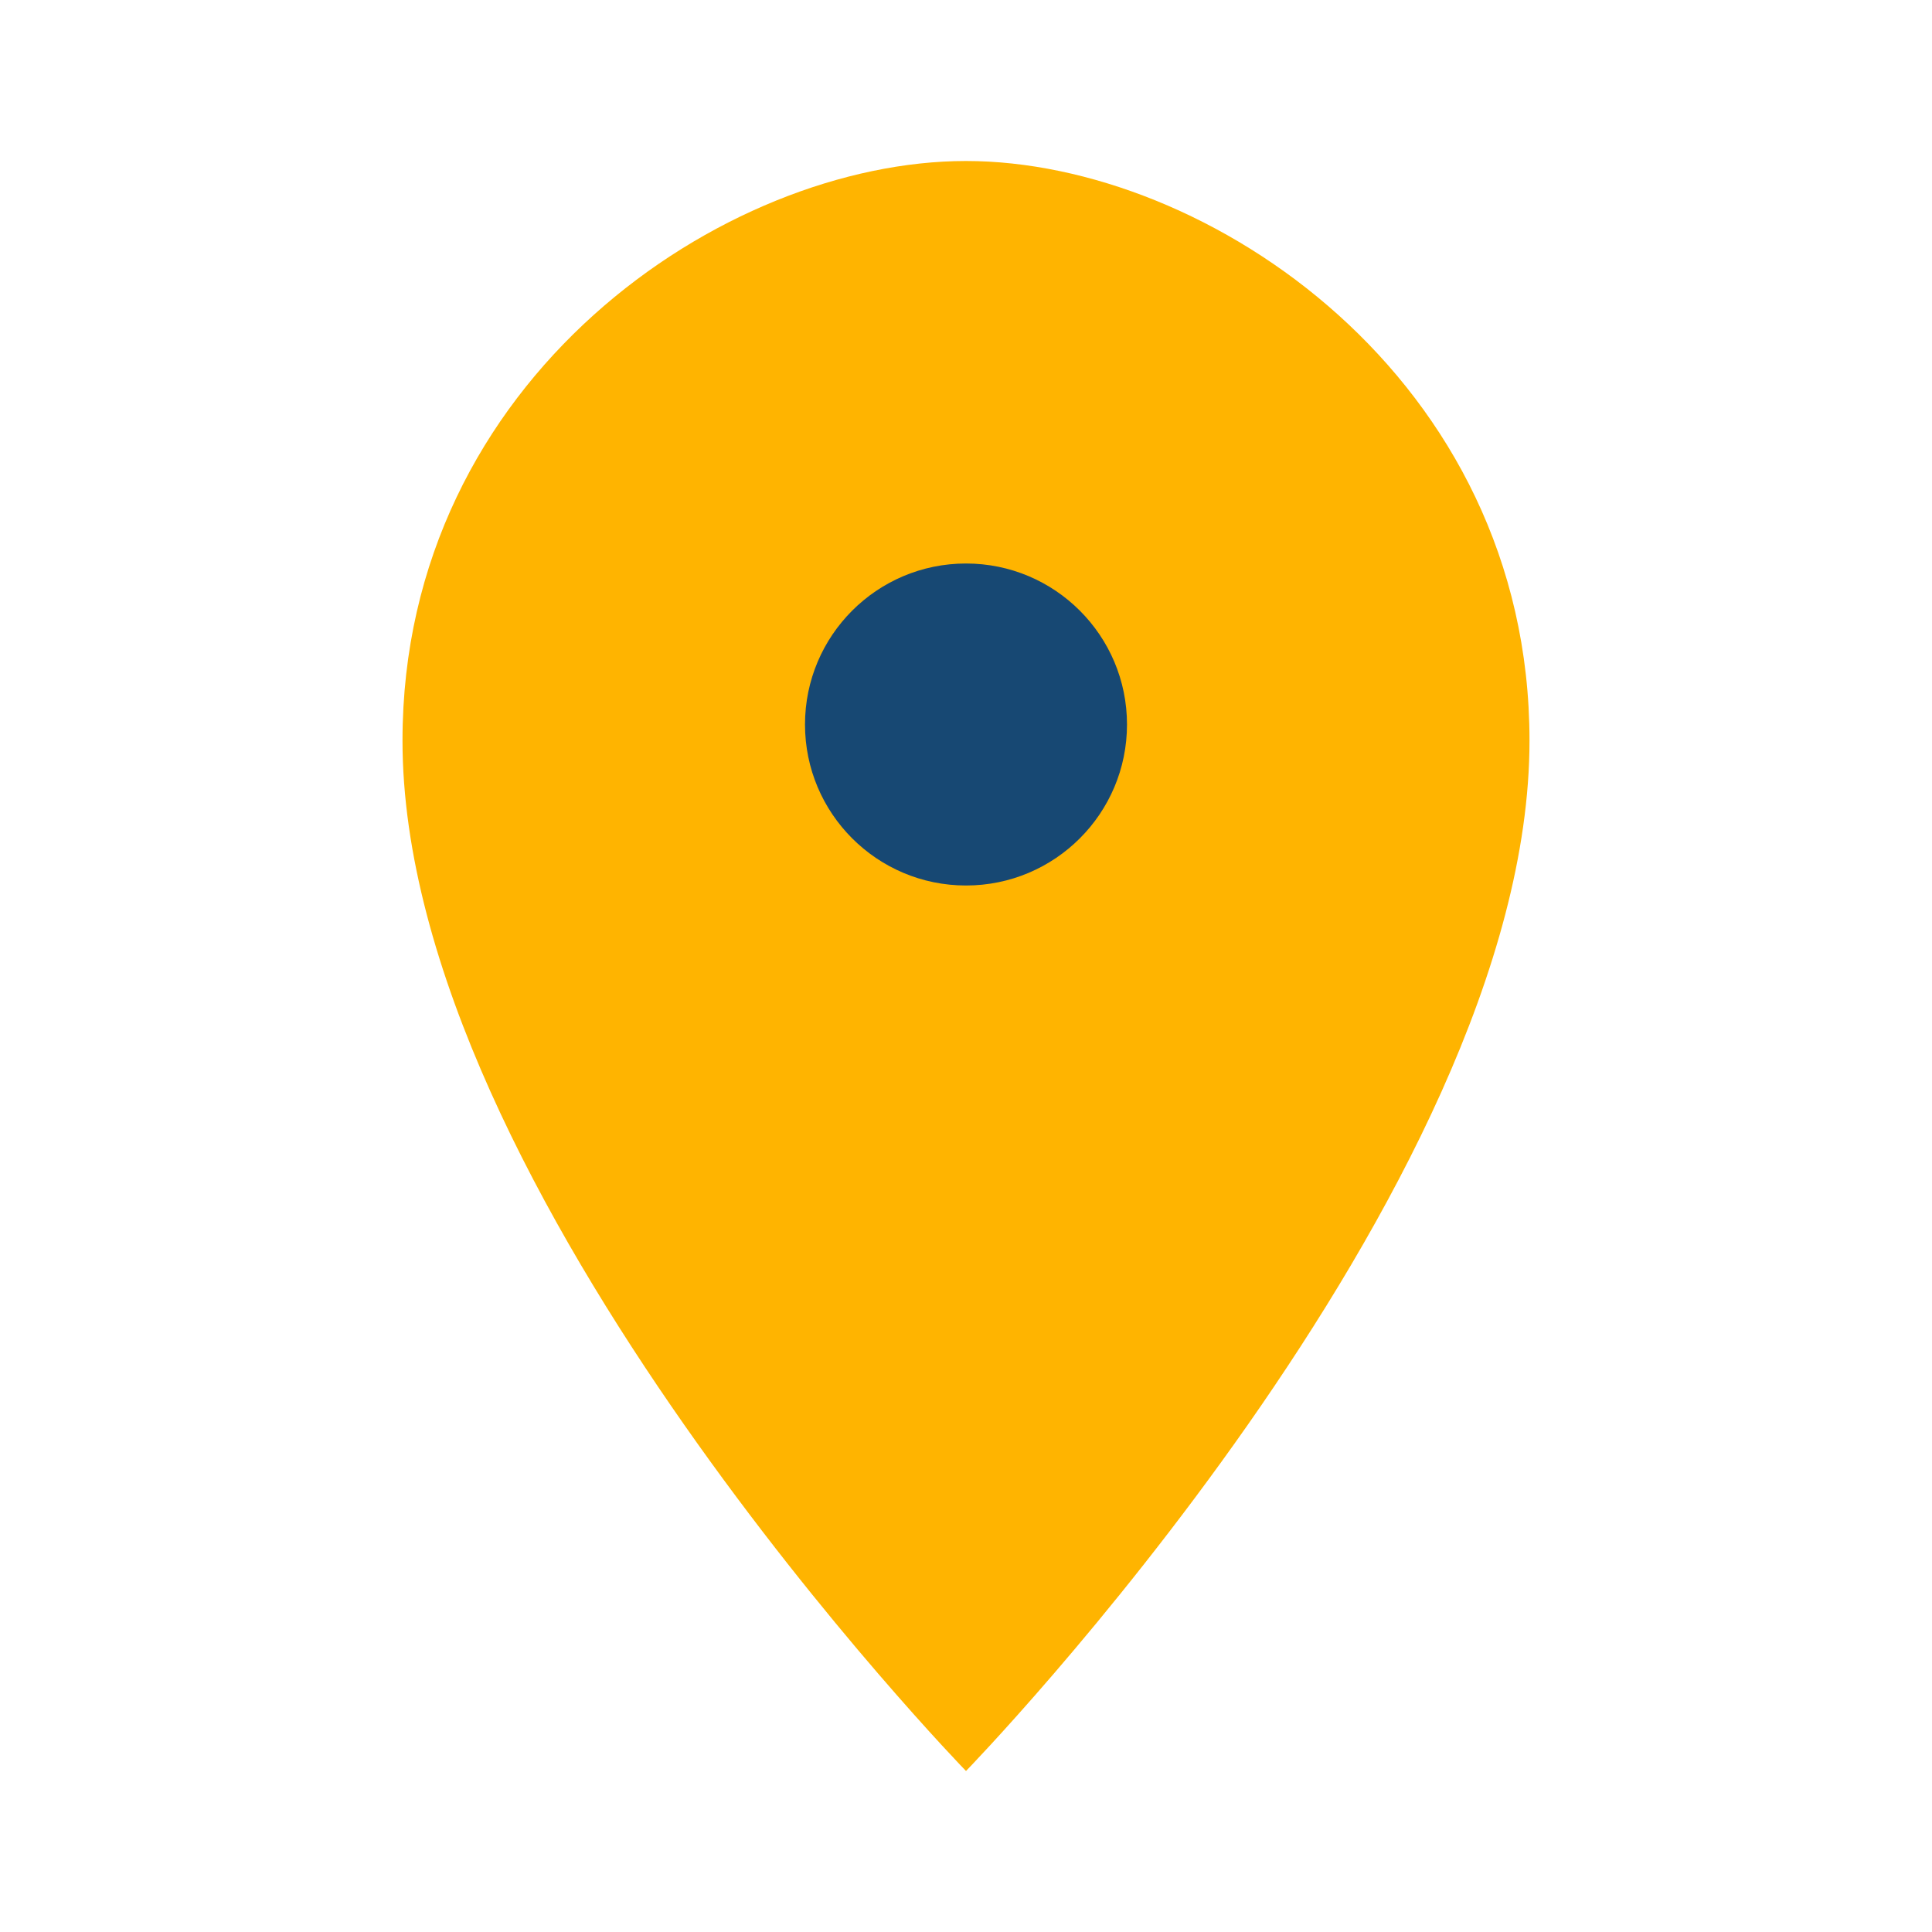 <?xml version="1.0" encoding="UTF-8"?>
<svg xmlns="http://www.w3.org/2000/svg" width="24" height="24" viewBox="0 0 24 24"><path d="M12 2c3 0 7 2.7 7 7.2 0 5.6-7 12.8-7 12.8S5 14.8 5 9.2C5 4.7 9 2 12 2z" fill="#FFB400"/><circle cx="12" cy="9" r="2" fill="#174873"/></svg>